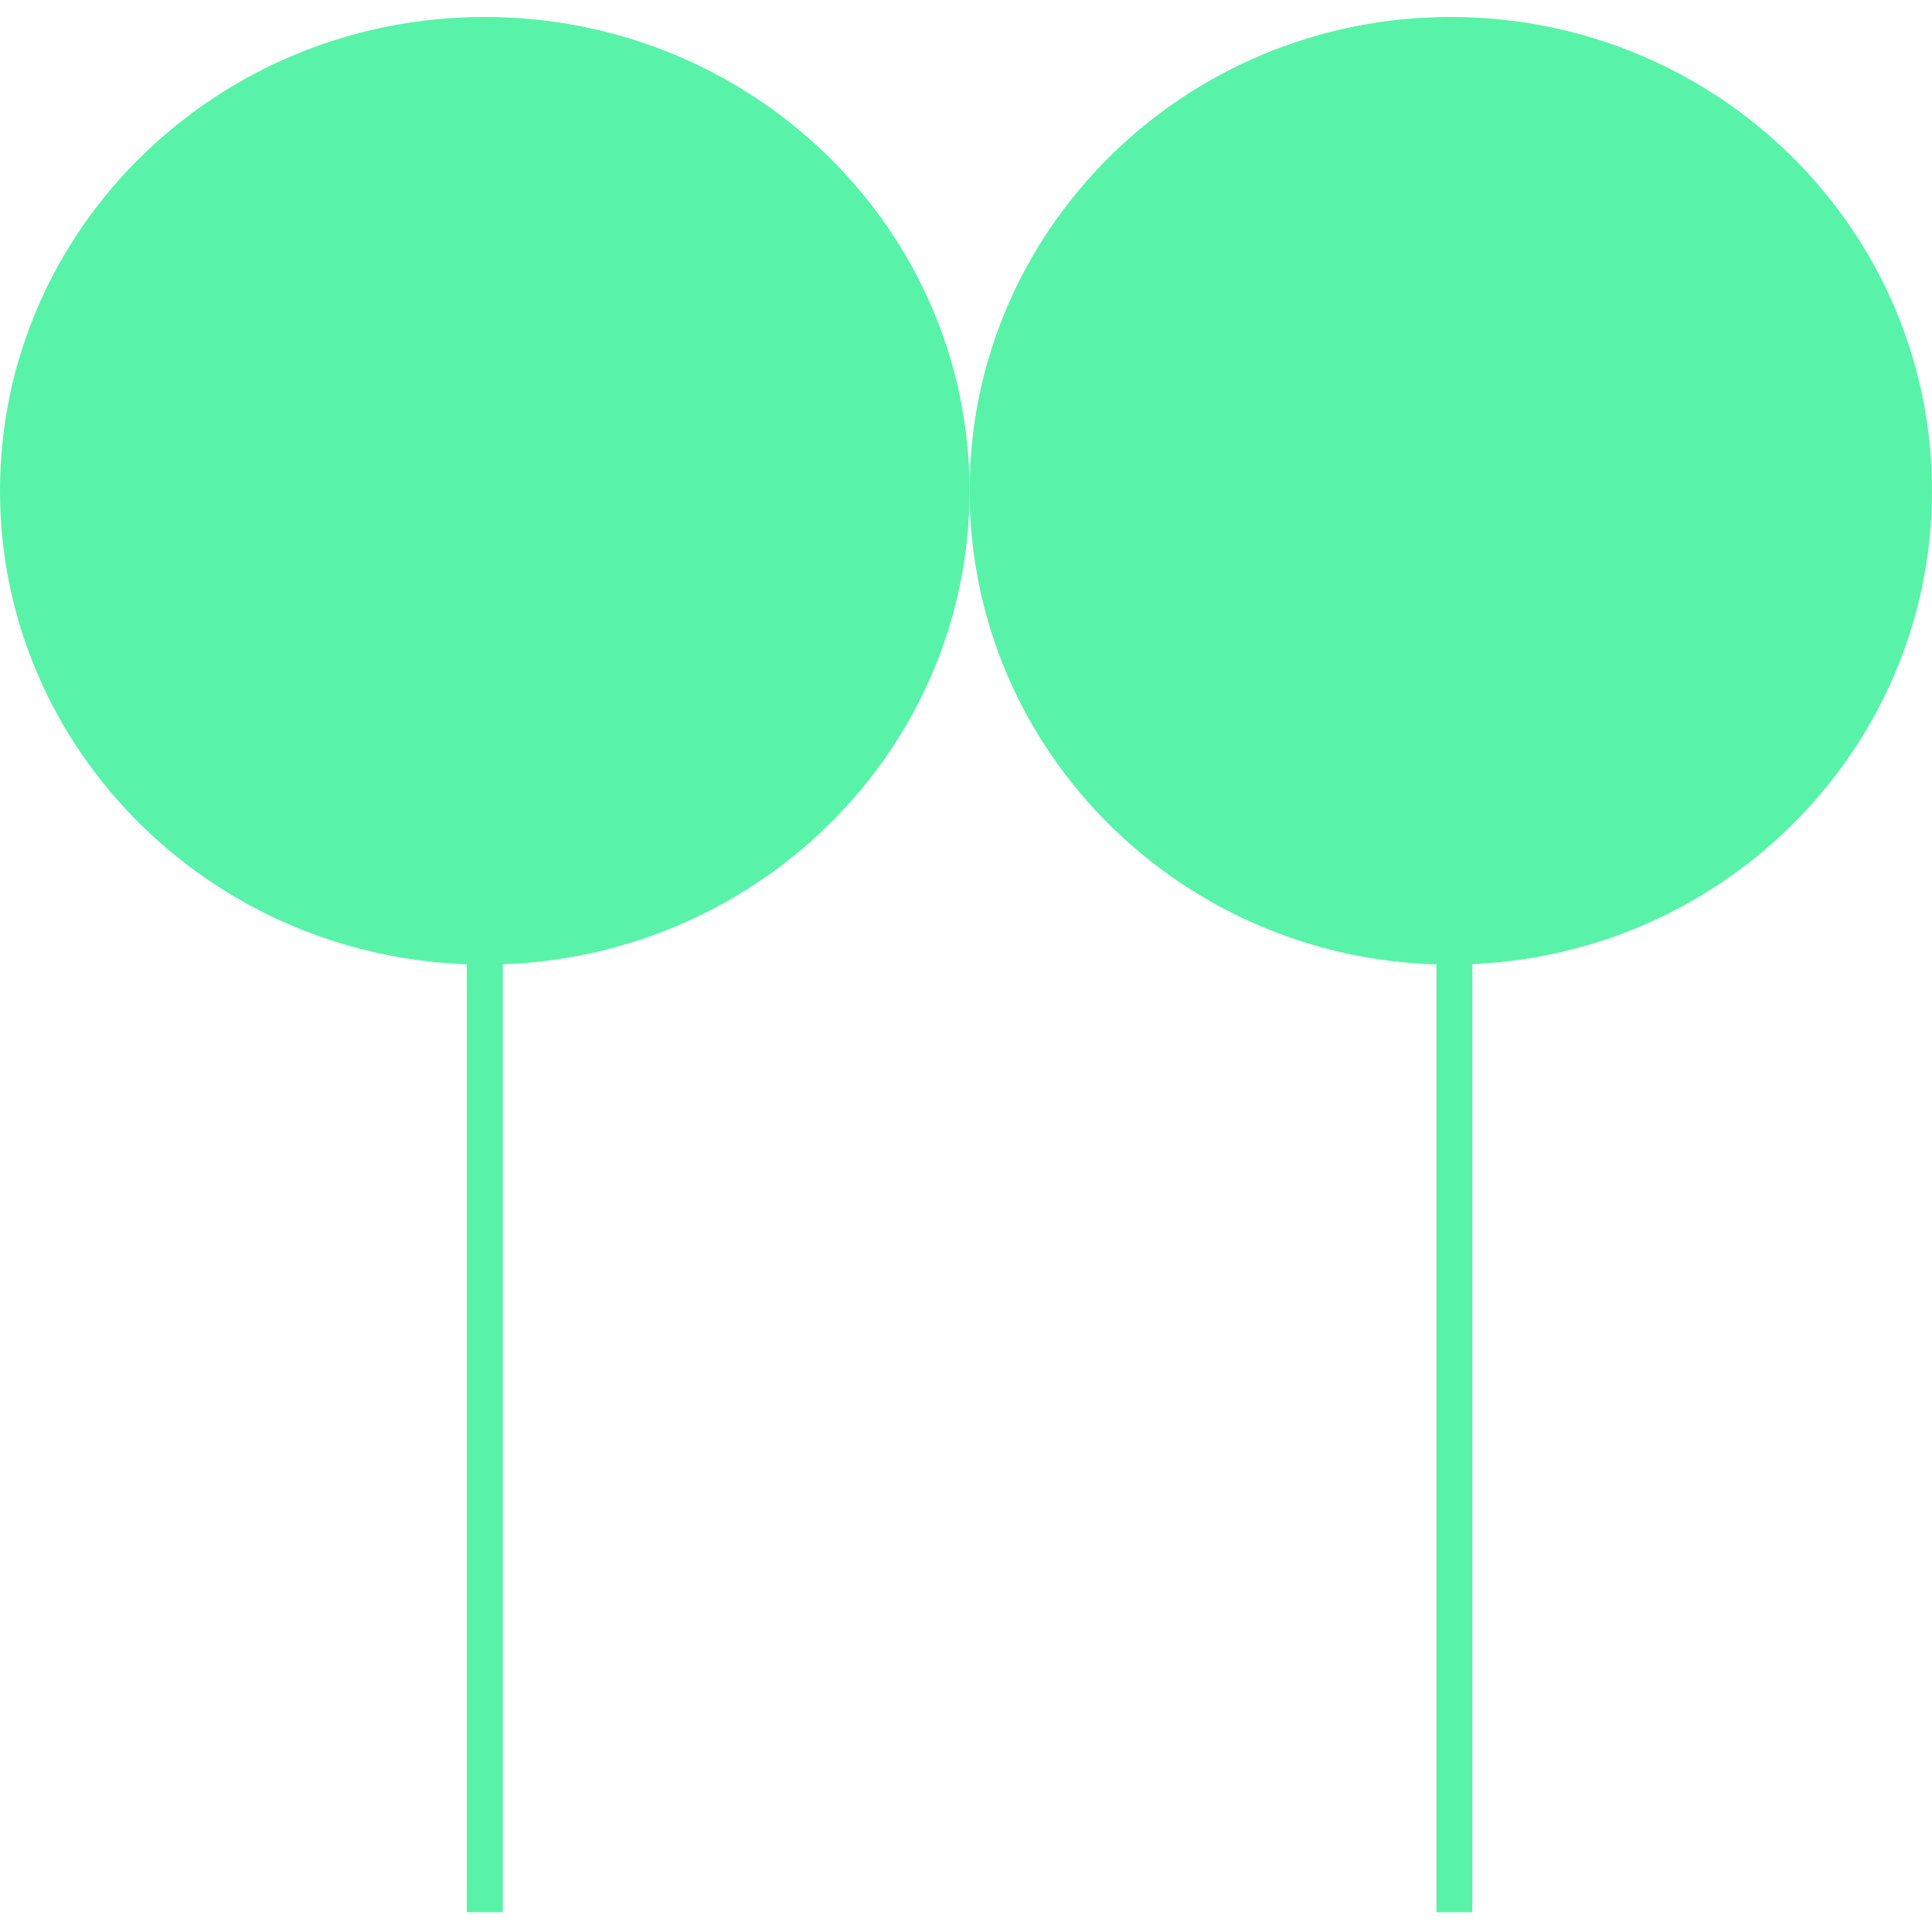 <svg width="75" height="75" viewBox="0 0 75 75" fill="none" xmlns="http://www.w3.org/2000/svg">
<path d="M18.82 37.446C29.213 37.446 37.639 29.211 37.639 19.053C37.639 8.894 29.213 0.659 18.82 0.659C8.426 0.659 0 8.894 0 19.053C0 29.211 8.426 37.446 18.82 37.446Z" fill="#58F3A8"/>
<path d="M19.517 35.267H18.123V74.234H19.517V35.267Z" fill="#58F3A8"/>
<path d="M56.319 37.446C66.636 37.446 75 29.211 75 19.053C75 8.894 66.636 0.659 56.319 0.659C46.003 0.659 37.639 8.894 37.639 19.053C37.639 29.211 46.003 37.446 56.319 37.446Z" fill="#58F3A8"/>
<path d="M57.155 35.267H55.761V74.234H57.155V35.267Z" fill="#58F3A8"/>
</svg>
